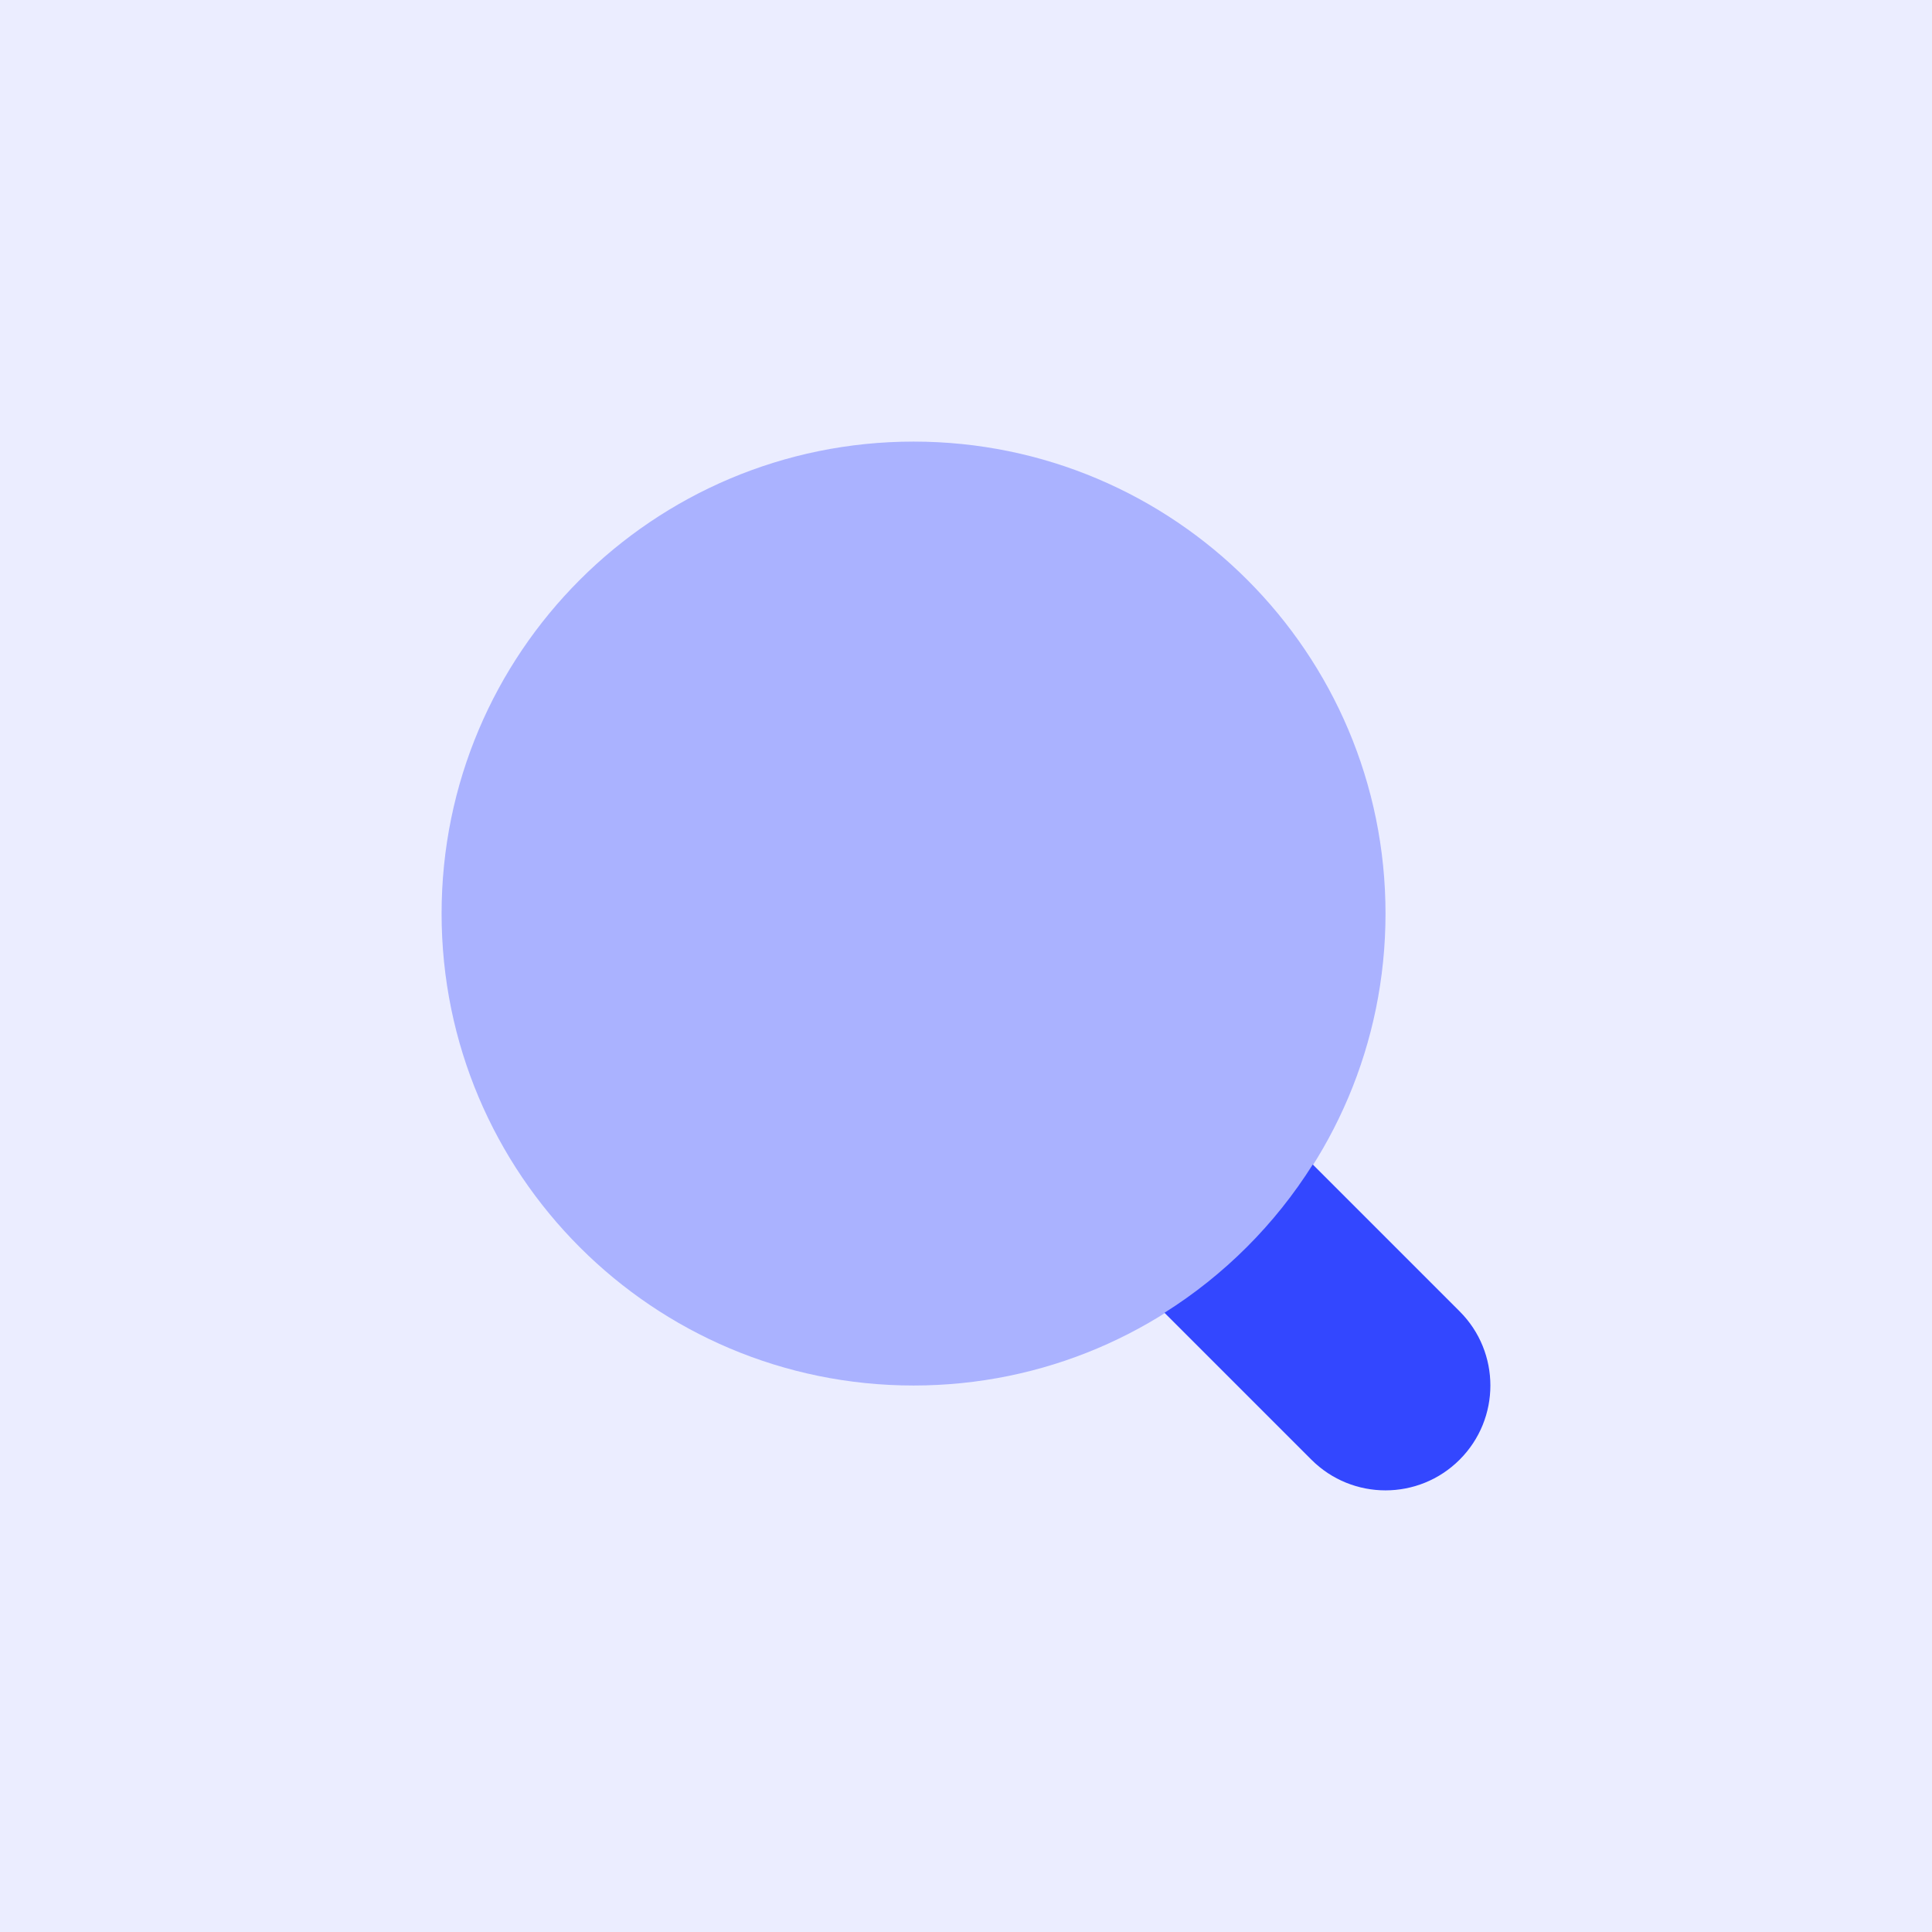 <svg width="72" height="72" viewBox="0 0 72 72" fill="none" xmlns="http://www.w3.org/2000/svg">
<rect width="72" height="72" fill="#3347FF" fill-opacity="0.1"/>
<path d="M54.397 48.871C53.836 48.31 50.602 45.075 48.923 43.397C47.518 45.629 45.629 47.518 43.397 48.923C45.075 50.602 48.31 53.836 48.871 54.397C50.397 55.923 52.871 55.923 54.397 54.397C55.924 52.871 55.924 50.397 54.397 48.871Z" fill="#3347FF"/>
<path opacity="0.35" d="M34.046 51.634C43.76 51.634 51.634 43.76 51.634 34.046C51.634 24.332 43.76 16.457 34.046 16.457C24.332 16.457 16.457 24.332 16.457 34.046C16.457 43.76 24.332 51.634 34.046 51.634Z" fill="#3347FF"/>
</svg>
